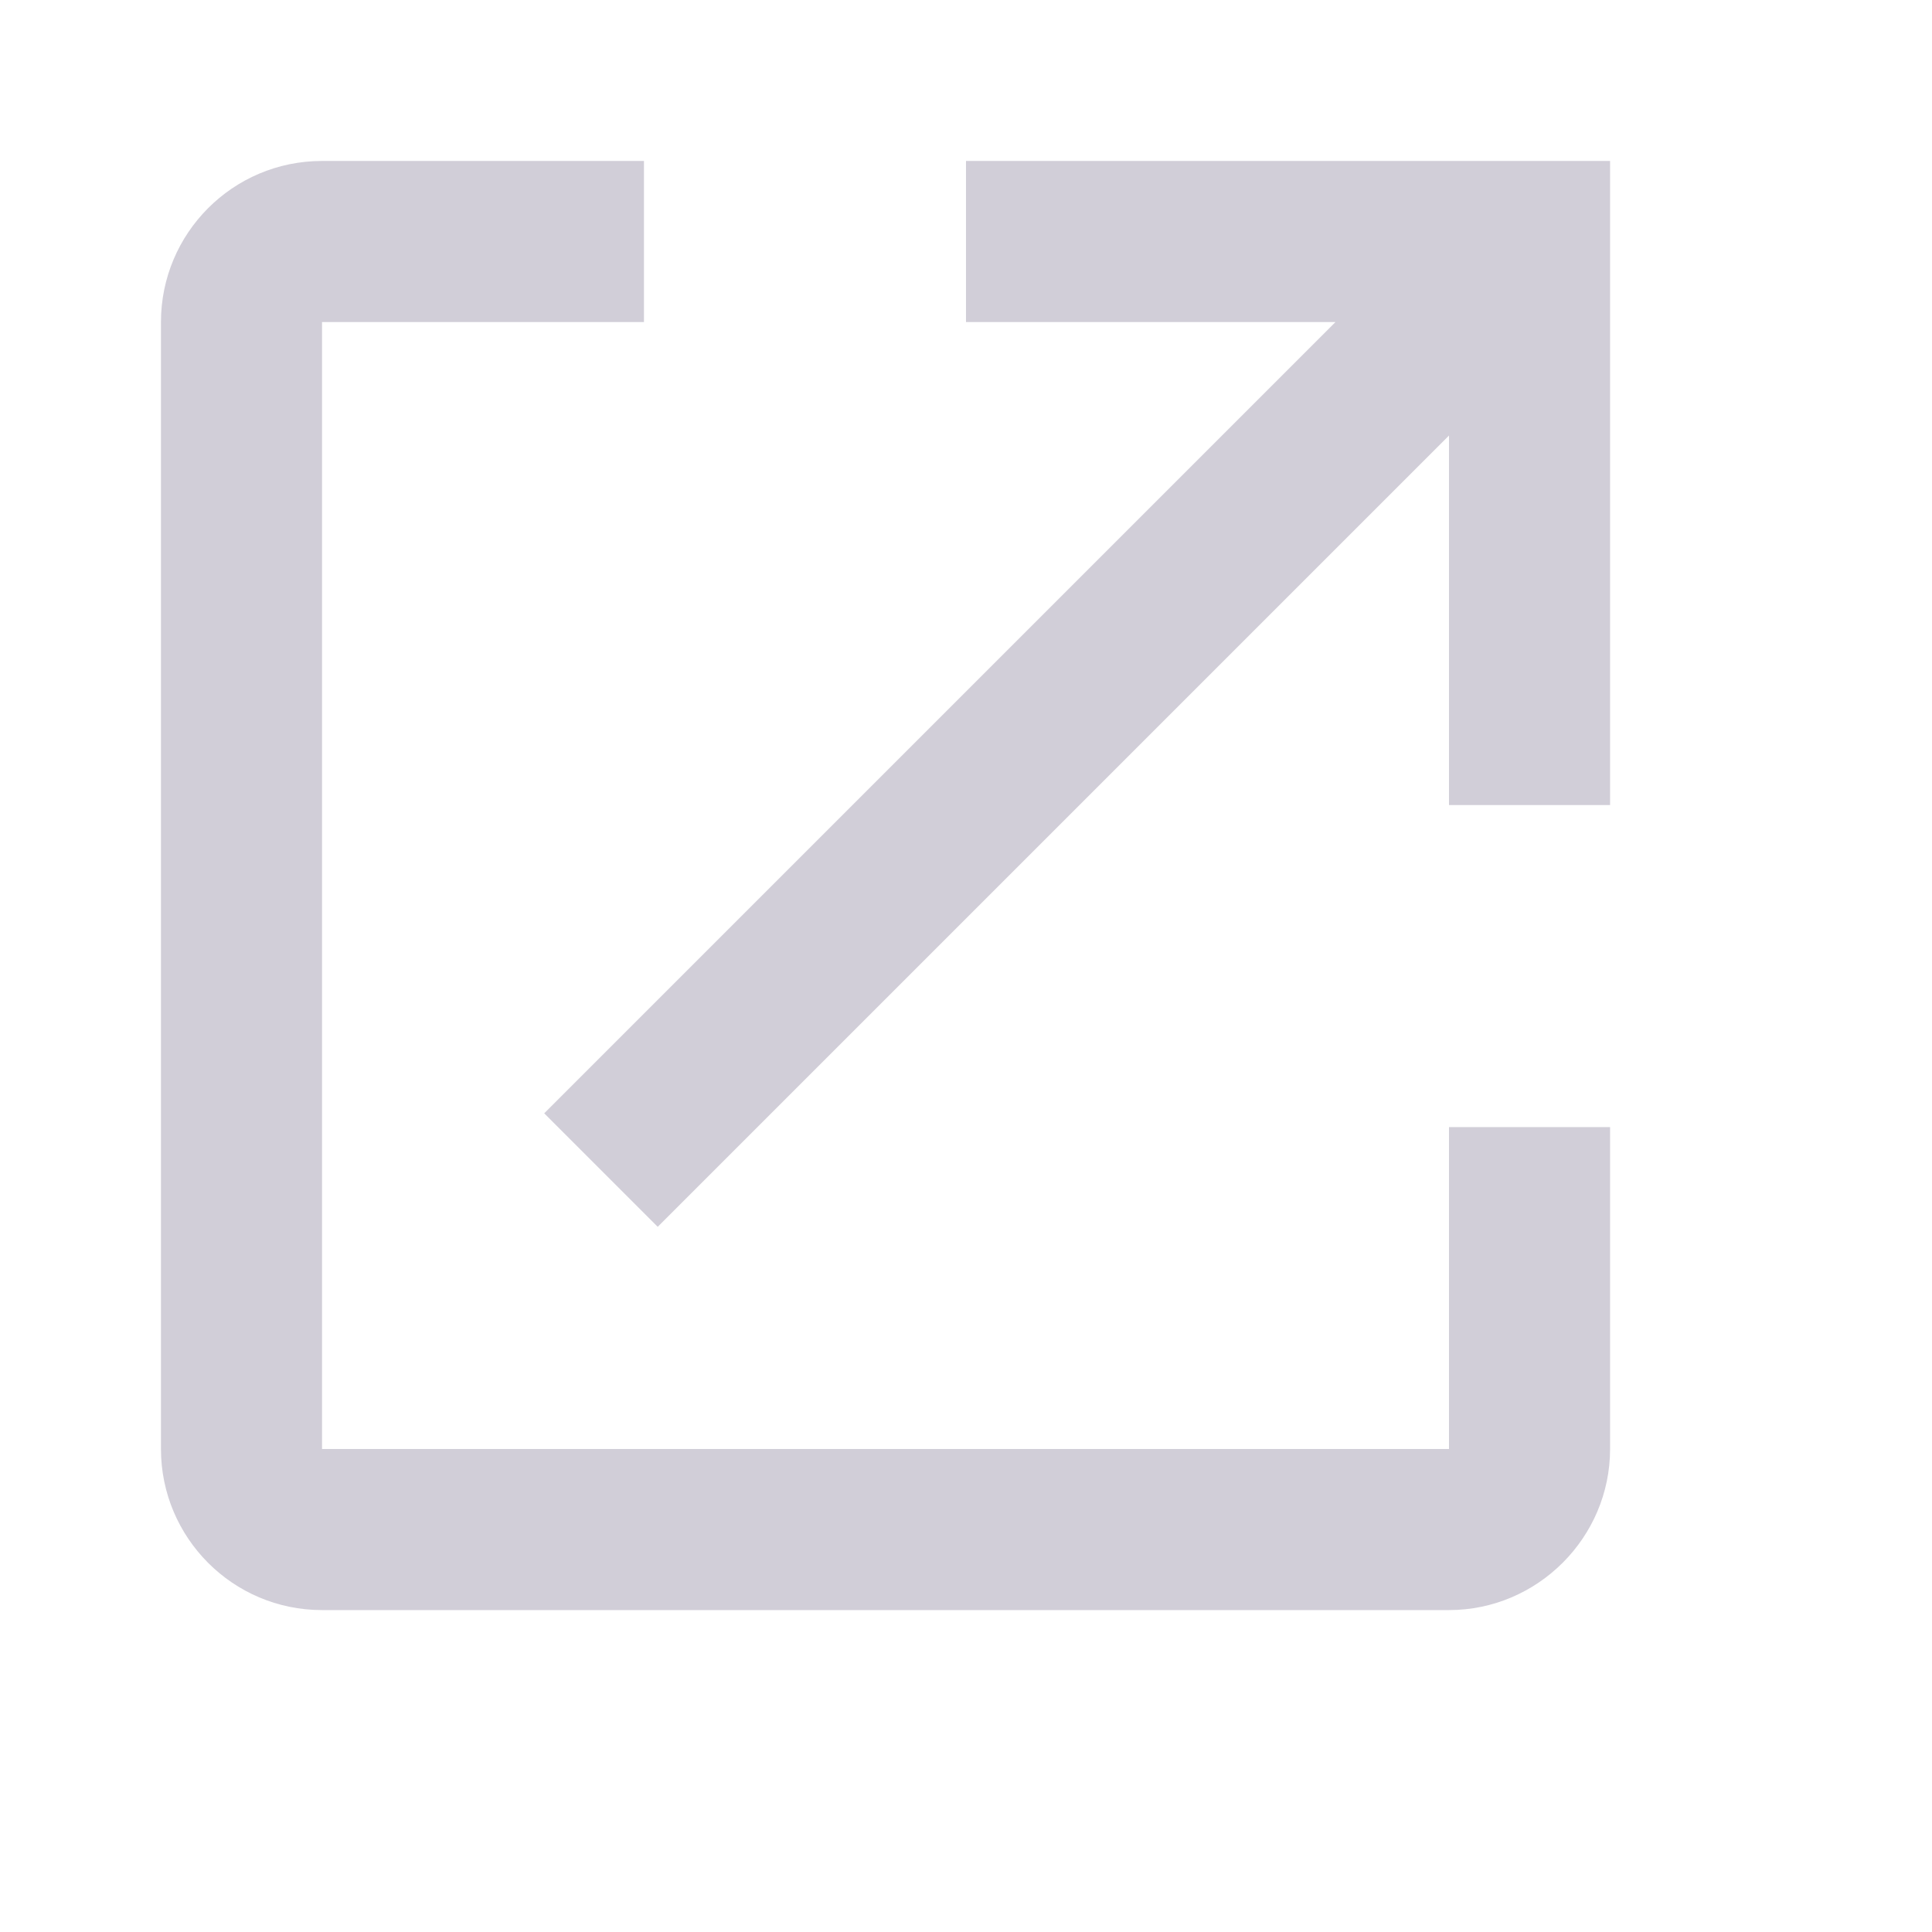 <svg width="16" height="16" viewBox="0 0 16 16" fill="none" xmlns="http://www.w3.org/2000/svg">
<path d="M12 12H2.667V2.667H5.333V1.333H2.667C1.927 1.333 1.333 1.933 1.333 2.667V12C1.333 12.733 1.927 13.334 2.667 13.334H12C12.733 13.334 13.334 12.733 13.334 12V9.334H12V12ZM8 1.333V2.667H11.06L4.507 9.22L5.447 10.16L12 3.607V6.667H13.334V1.333H8Z" fill="#D1CED8"/>
</svg>
